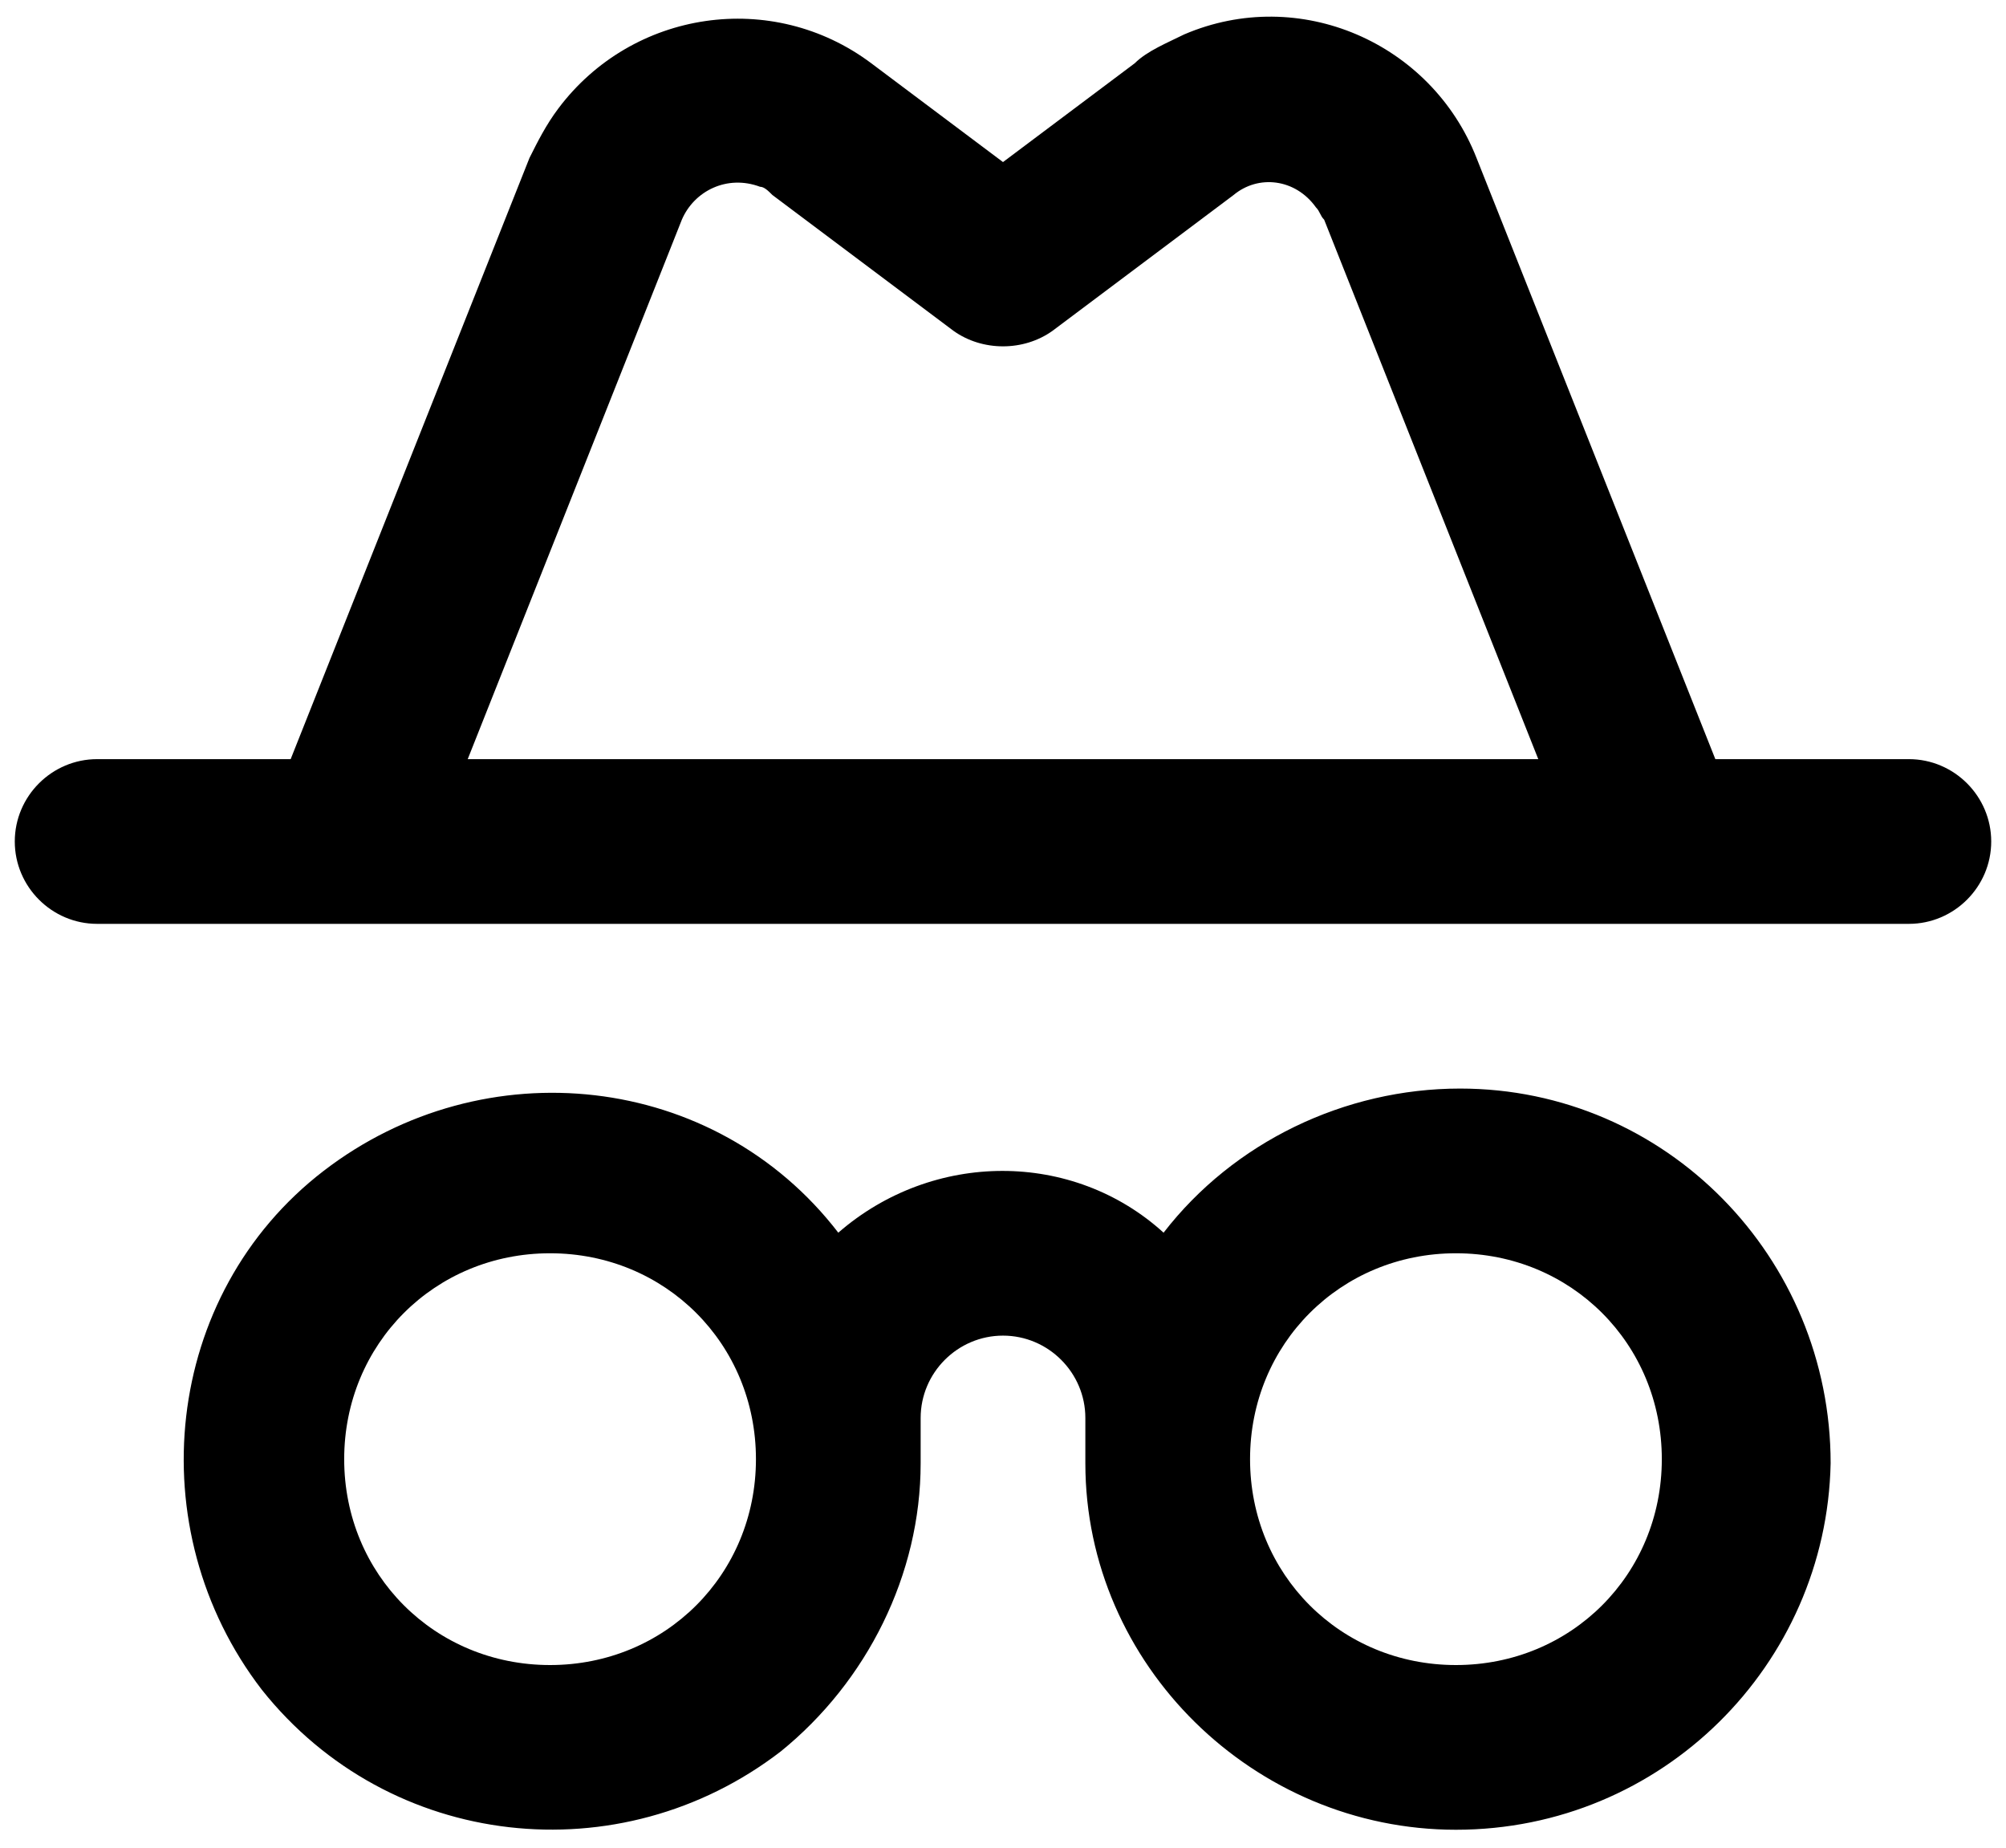 <svg width="76" height="70" viewBox="0 0 76 70" fill="none" xmlns="http://www.w3.org/2000/svg">
<path d="M72.32 28.76H64.988L55.94 5.984C54.224 1.616 49.232 -0.568 44.864 1.304C44.24 1.616 43.46 1.928 42.992 2.396L38 6.14L33.008 2.396C29.264 -0.412 23.96 0.368 21.152 4.112C20.684 4.736 20.372 5.36 20.06 5.984L11.012 28.76H3.68C1.964 28.76 0.56 30.164 0.56 31.88C0.56 33.596 1.964 35 3.68 35H72.32C74.036 35 75.44 33.596 75.44 31.88C75.44 30.164 74.036 28.76 72.32 28.76ZM25.832 8.324C26.3 7.232 27.548 6.608 28.796 7.076C28.952 7.076 29.108 7.232 29.264 7.388L36.128 12.536C37.22 13.316 38.78 13.316 39.872 12.536L46.736 7.388C47.672 6.608 49.076 6.764 49.856 7.856C50.012 8.012 50.012 8.168 50.168 8.324L58.28 28.76H17.72L25.832 8.324Z" fill="black"/>
<path d="M55.316 41.24C50.948 41.24 46.736 43.268 44.084 46.7C40.652 43.58 35.348 43.58 31.76 46.7C27.08 40.616 18.344 39.68 12.26 44.36C6.176 49.04 5.24 57.932 9.92 64.016C14.756 70.1 23.492 71.036 29.576 66.356C32.852 63.704 34.88 59.648 34.88 55.436V53.72C34.88 52.004 36.284 50.6 38 50.6C39.716 50.6 41.12 52.004 41.12 53.72V55.436C41.12 63.08 47.516 69.32 55.16 69.32C62.96 69.32 69.2 63.08 69.356 55.436C69.356 47.636 63.116 41.24 55.316 41.24ZM20.84 63.08C16.472 63.08 13.04 59.648 13.04 55.28C13.04 50.912 16.472 47.48 20.84 47.48C25.208 47.48 28.64 50.912 28.64 55.28C28.64 59.648 25.208 63.08 20.84 63.08ZM55.16 63.08C50.792 63.08 47.36 59.648 47.36 55.28C47.36 50.912 50.792 47.48 55.16 47.48C59.528 47.48 62.96 50.912 62.96 55.28C62.96 59.648 59.528 63.08 55.16 63.08Z" fill="black"/>
</svg>
